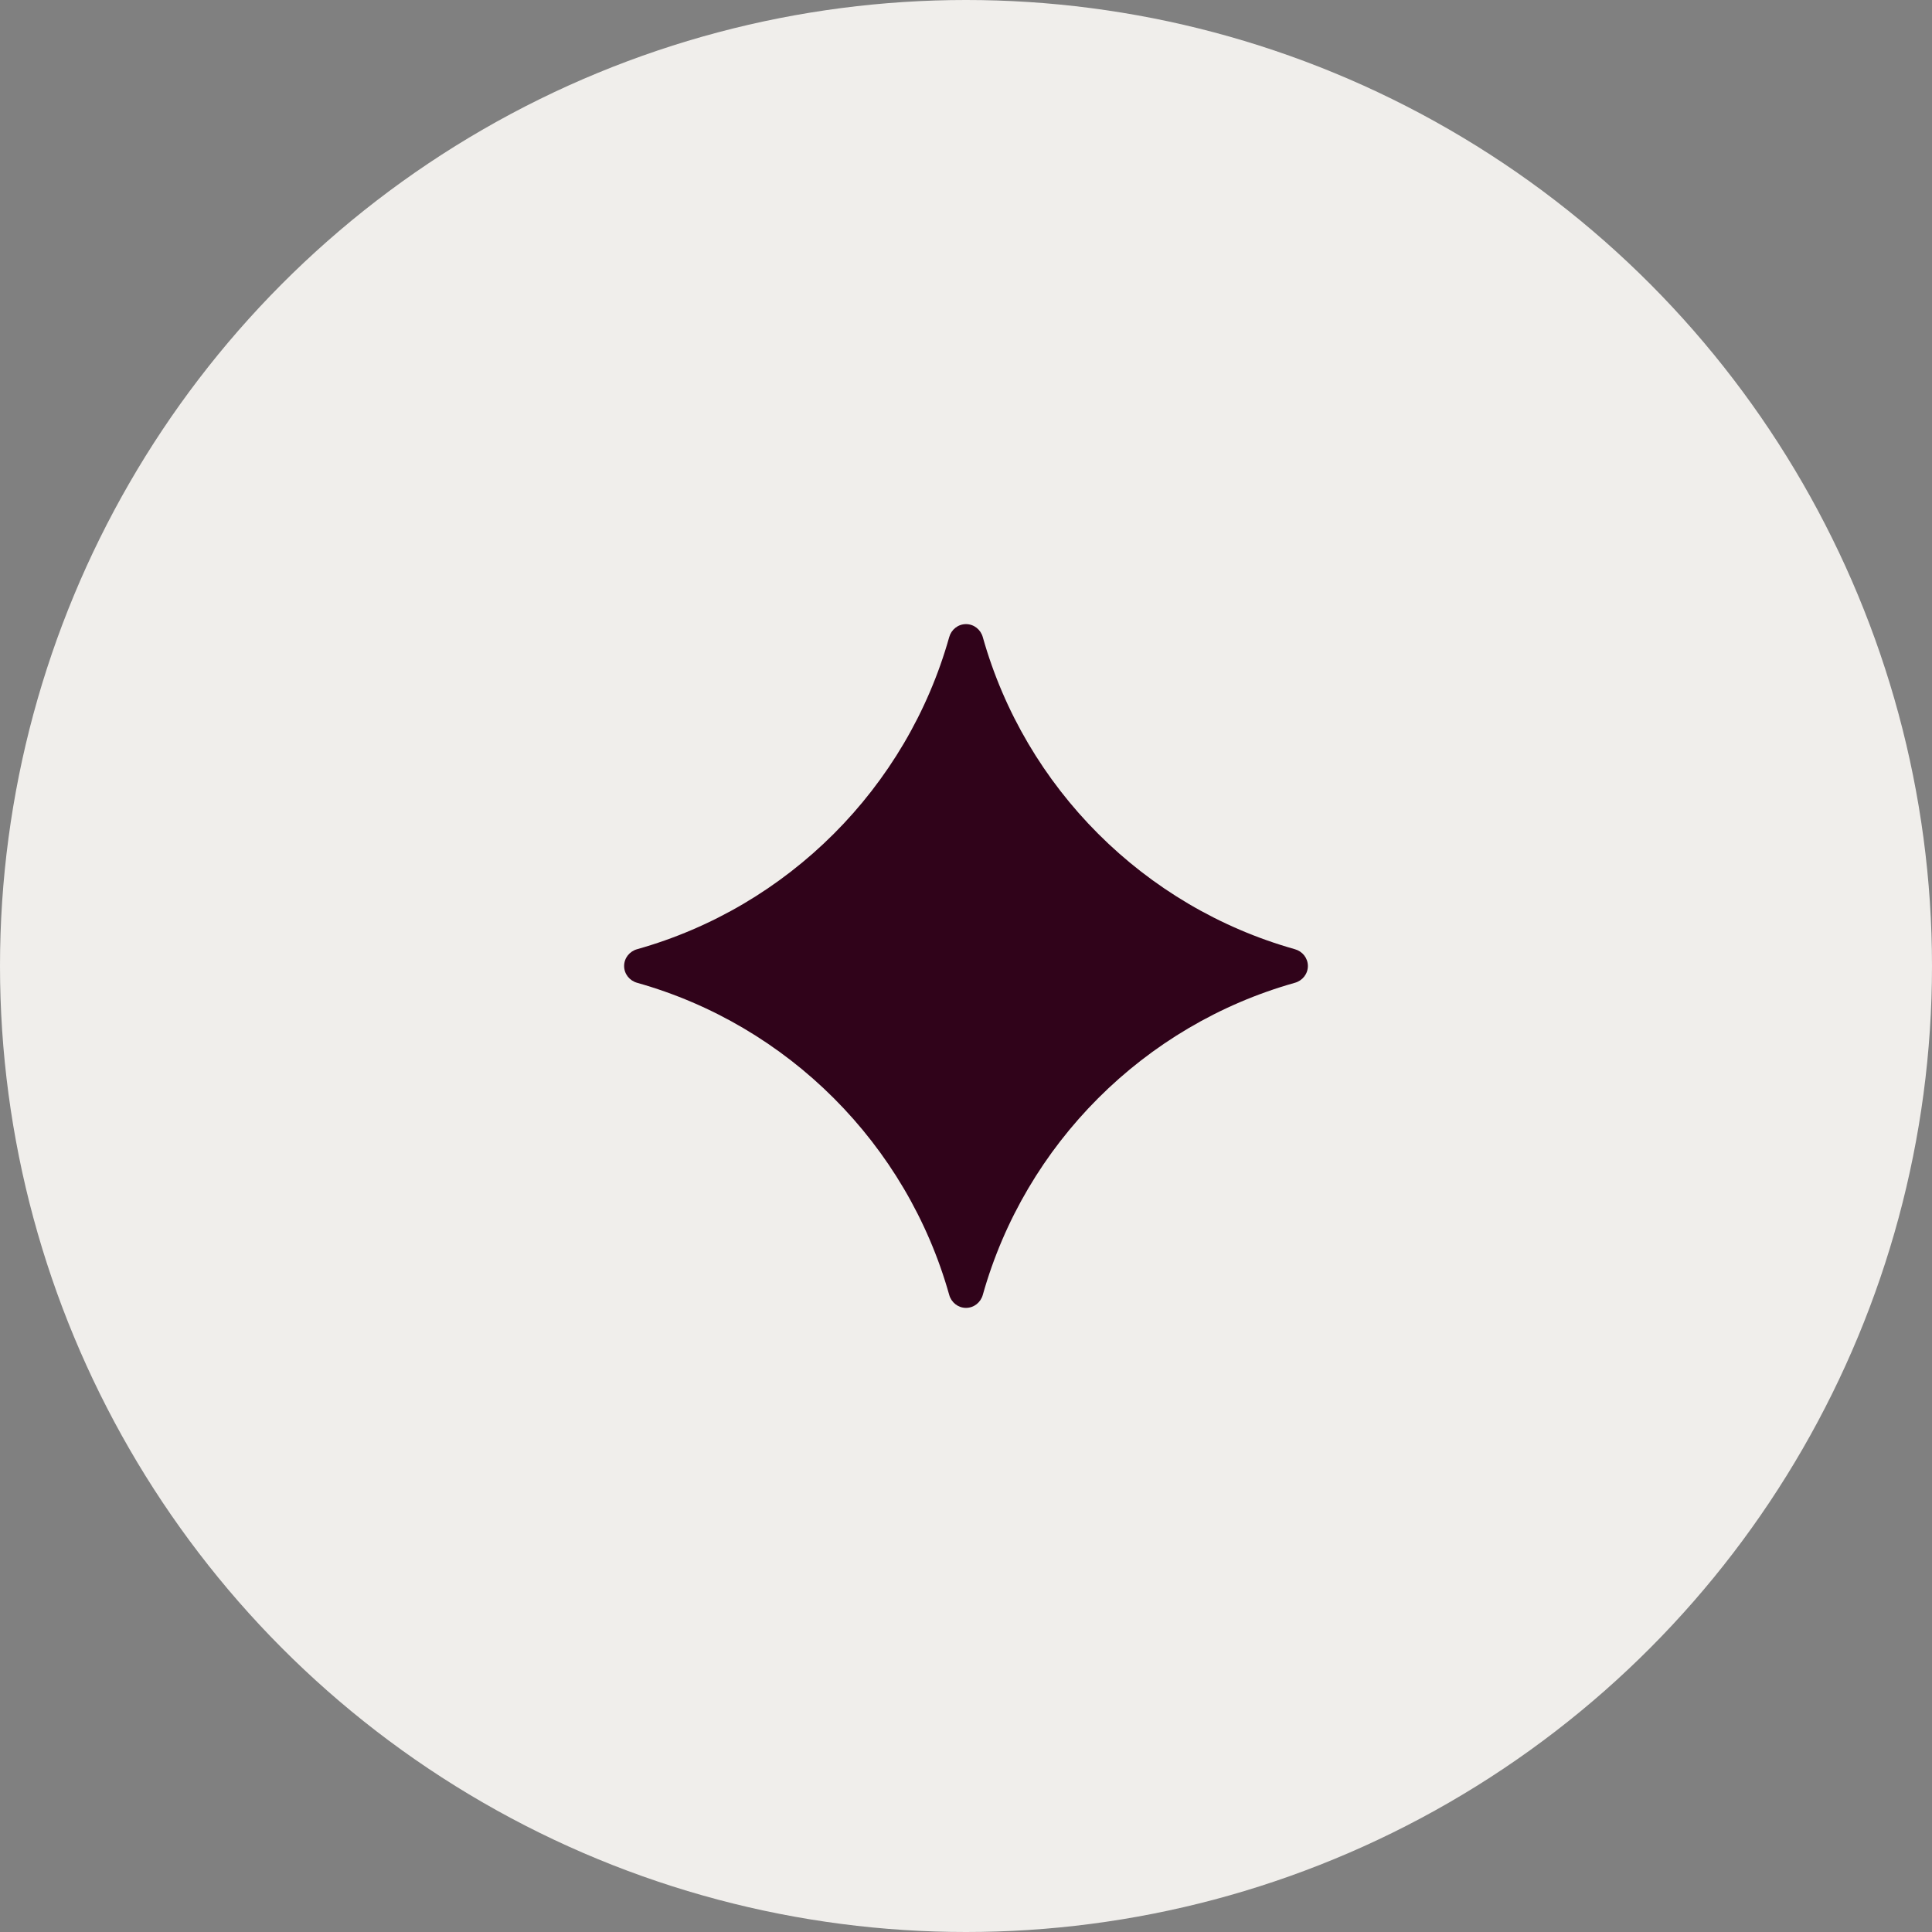 <?xml version="1.0" encoding="UTF-8"?>
<svg id="Layer_2" data-name="Layer 2" xmlns="http://www.w3.org/2000/svg" viewBox="0 0 46 46">
  <rect x="0" y="0" width="46" height="46" fill="#808080" stroke="none"/>
  <defs>
    <style>
      .cls-1 {
        fill: #30031a;
      }

      .cls-2 {
        fill: #f0eeeb;
      }
    </style>
  </defs>
  <g id="Layer_2-2" data-name="Layer 2">
    <g id="Layer_1-2" data-name="Layer 1-2">
      <g>
        <circle id="Ellipse_35" data-name="Ellipse 35" class="cls-2" cx="23" cy="23" r="23"/>
        <path class="cls-1" d="M31.14,23s0,0,0,0c0,.19-.13.35-.31.4-3.59,1.01-6.42,3.84-7.43,7.43-.05.18-.21.31-.4.31,0,0,0,0,0,0s0,0,0,0c-.19,0-.35-.13-.4-.31-1.01-3.59-3.84-6.42-7.43-7.43-.18-.05-.31-.21-.31-.4,0,0,0,0,0,0s0,0,0,0c0-.19.13-.35.31-.4,3.59-1.01,6.42-3.84,7.43-7.43.05-.18.21-.31.4-.31,0,0,0,0,0,0s0,0,0,0c.19,0,.35.13.4.31,1.01,3.59,3.84,6.42,7.43,7.43.18.05.31.21.31.4,0,0,0,0,0,0Z"/>
      </g>
    </g>
  </g>
</svg>